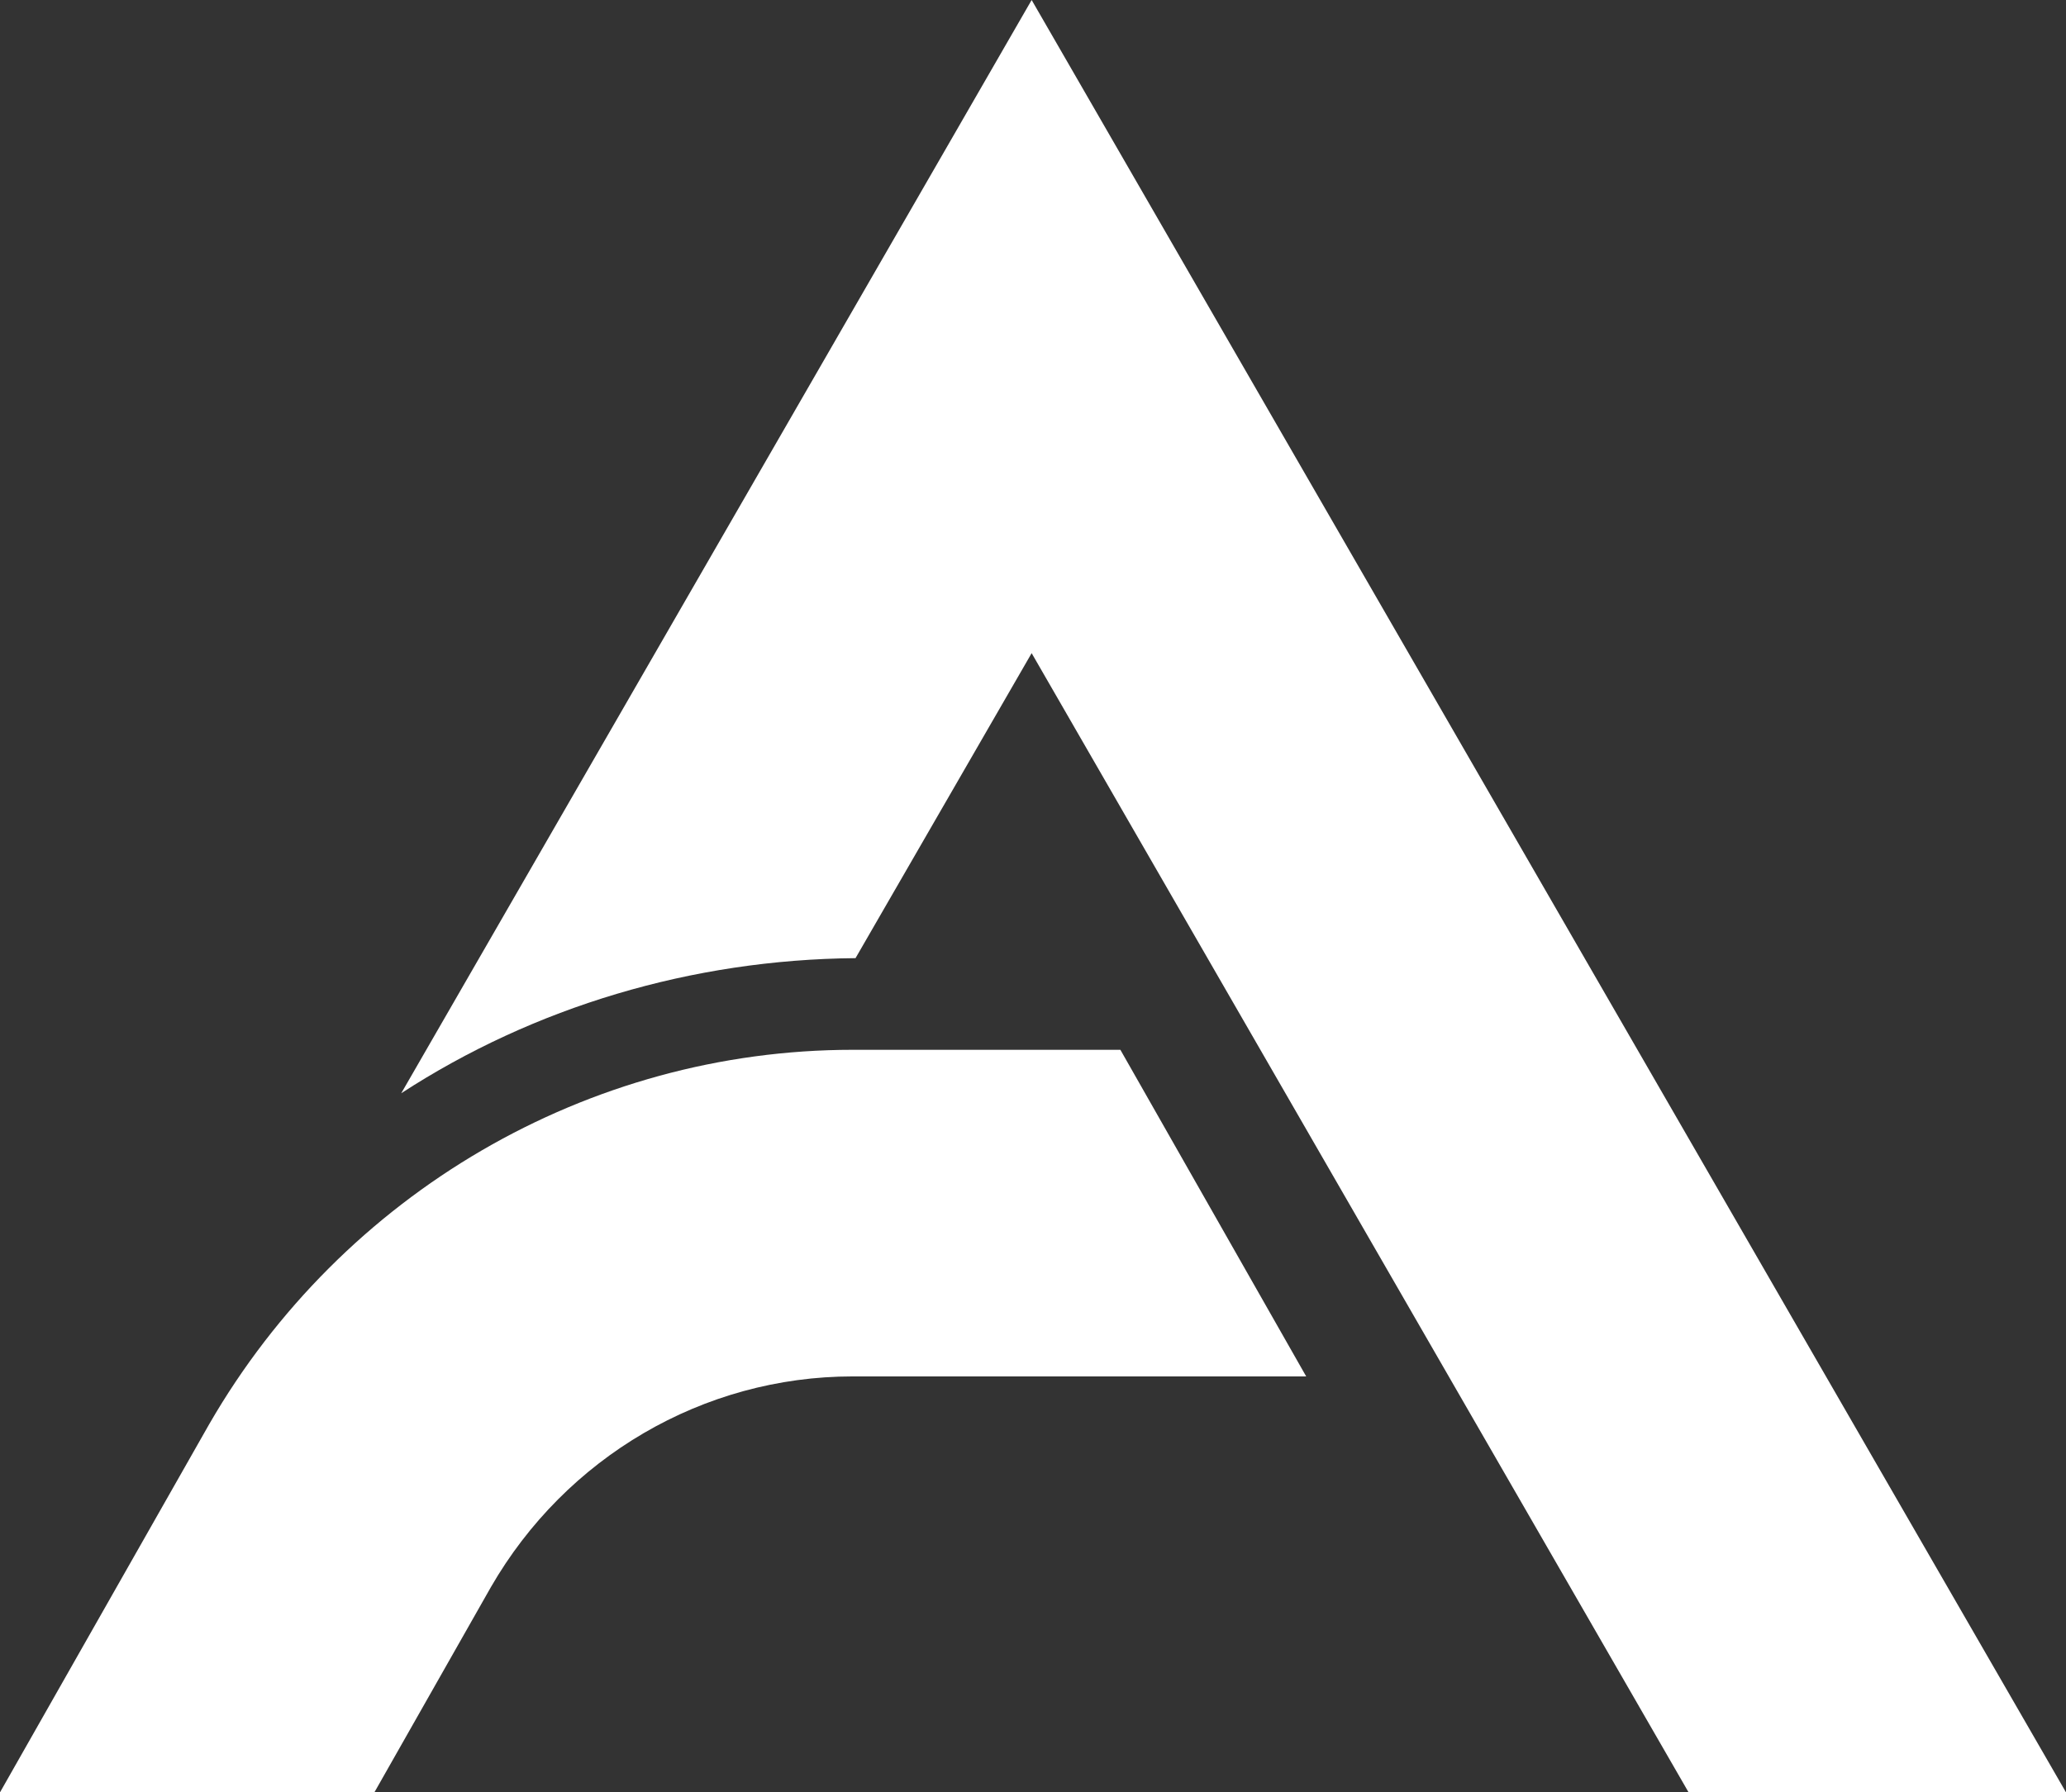 <svg width="242" height="210" viewBox="0 0 242 210" fill="none" xmlns="http://www.w3.org/2000/svg">
<rect x="0" y="0" width="242" height="210" fill="#333333" stroke="none"/>
<path d="M120.841 0L47 128.089C62.554 117.972 81.055 112.424 100.212 112.261L120.841 76.527L197.793 210H242L120.841 0Z" fill="white"/>
<path d="M99.888 123C68.866 123 40.118 139.844 24.526 166.827L0 210H43.853L57.497 185.961C66.267 170.752 82.347 161.267 99.888 161.267H153L131.236 123H99.888Z" fill="white"/>
</svg>

